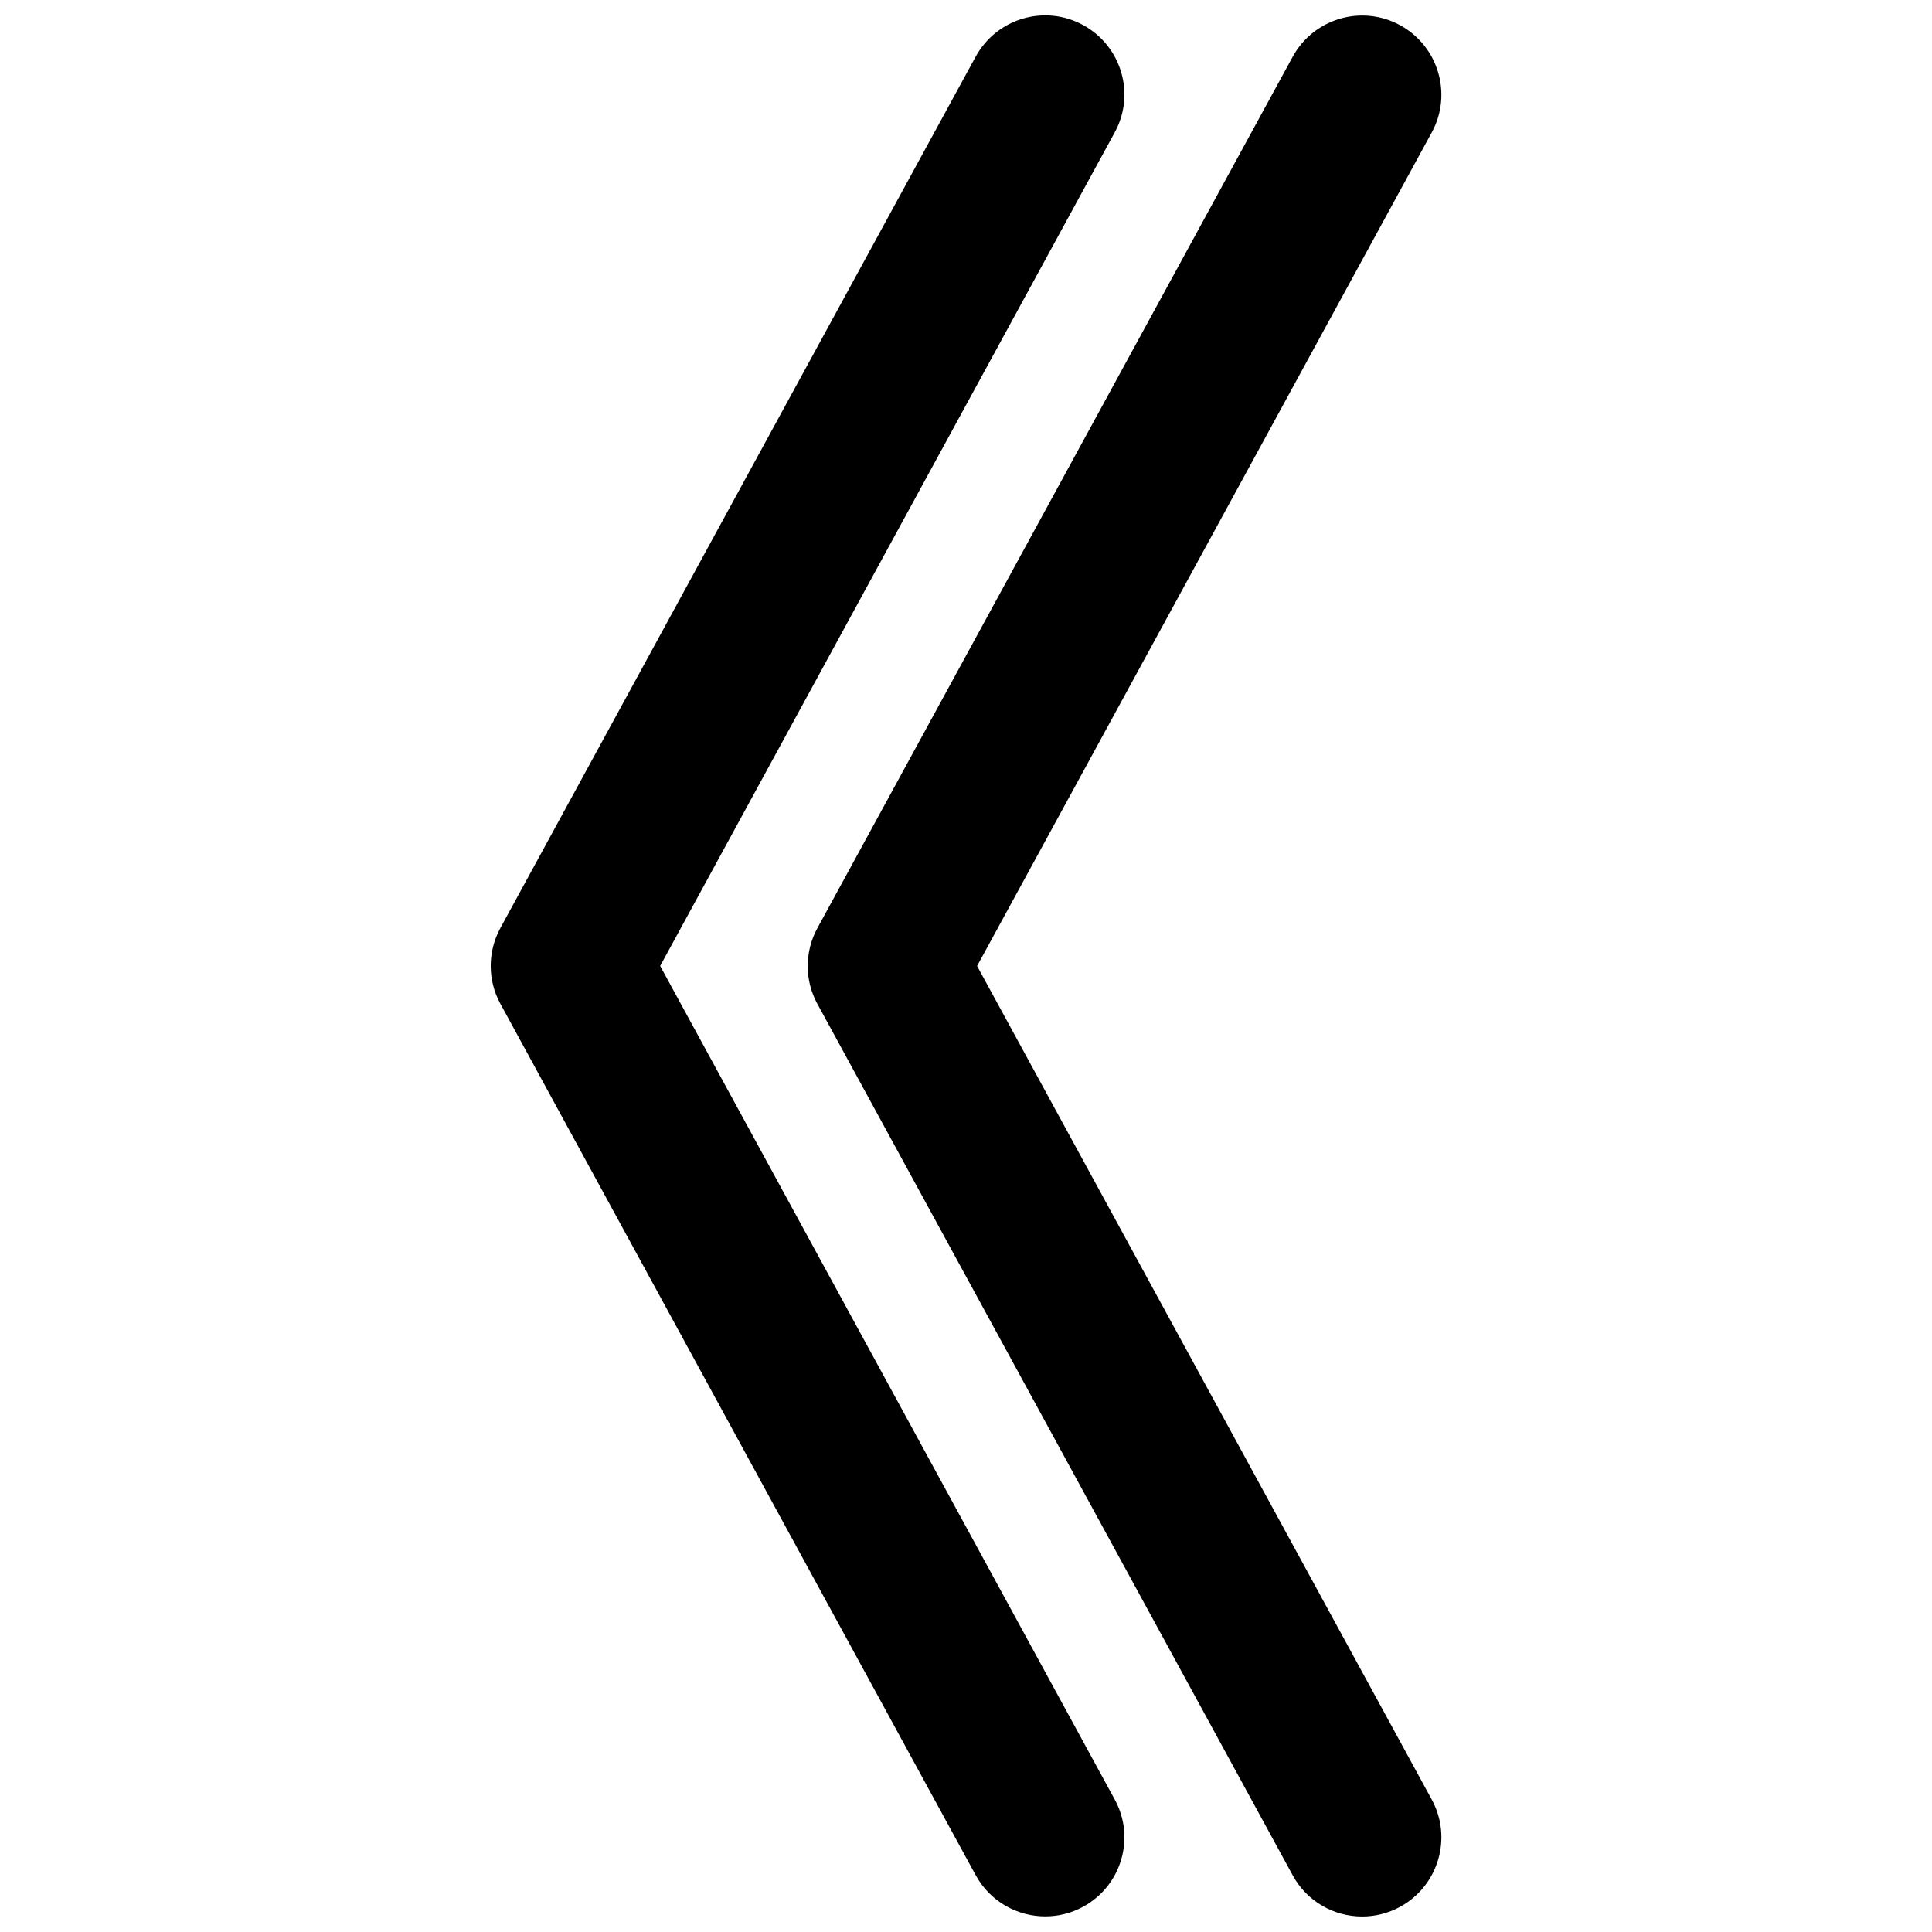 <?xml version="1.0" encoding="UTF-8"?>
<!-- Uploaded to: SVG Repo, www.svgrepo.com, Generator: SVG Repo Mixer Tools -->
<svg width="800px" height="800px" version="1.1" viewBox="144 144 512 512" xmlns="http://www.w3.org/2000/svg">
 <defs>
  <clipPath id="a">
   <path d="m274 148.09h252v503.81h-252z"/>
  </clipPath>
 </defs>
 <g clip-path="url(#a)">
  <path d="m439.4 620.86c5.582 10.16 1.805 22.922-8.355 28.445-3.184 1.742-6.633 2.562-10.055 2.562-7.43 0-14.609-3.945-18.43-10.938l-125.95-230.91c-3.422-6.234-3.422-13.812 0-20.09l125.95-230.91c5.562-10.16 18.289-13.938 28.484-8.375 10.176 5.562 13.938 18.305 8.355 28.465l-120.45 220.88zm-36.461-220.86 120.47-220.86c5.566-10.16 1.805-22.902-8.375-28.465-10.176-5.543-22.922-1.785-28.465 8.375l-125.95 230.91c-3.422 6.277-3.422 13.859 0 20.09l125.95 230.91c3.805 7.008 10.977 10.934 18.43 10.934 3.402 0 6.828-0.82 10.035-2.562 10.176-5.562 13.938-18.305 8.375-28.465z"/>
 </g>
</svg>